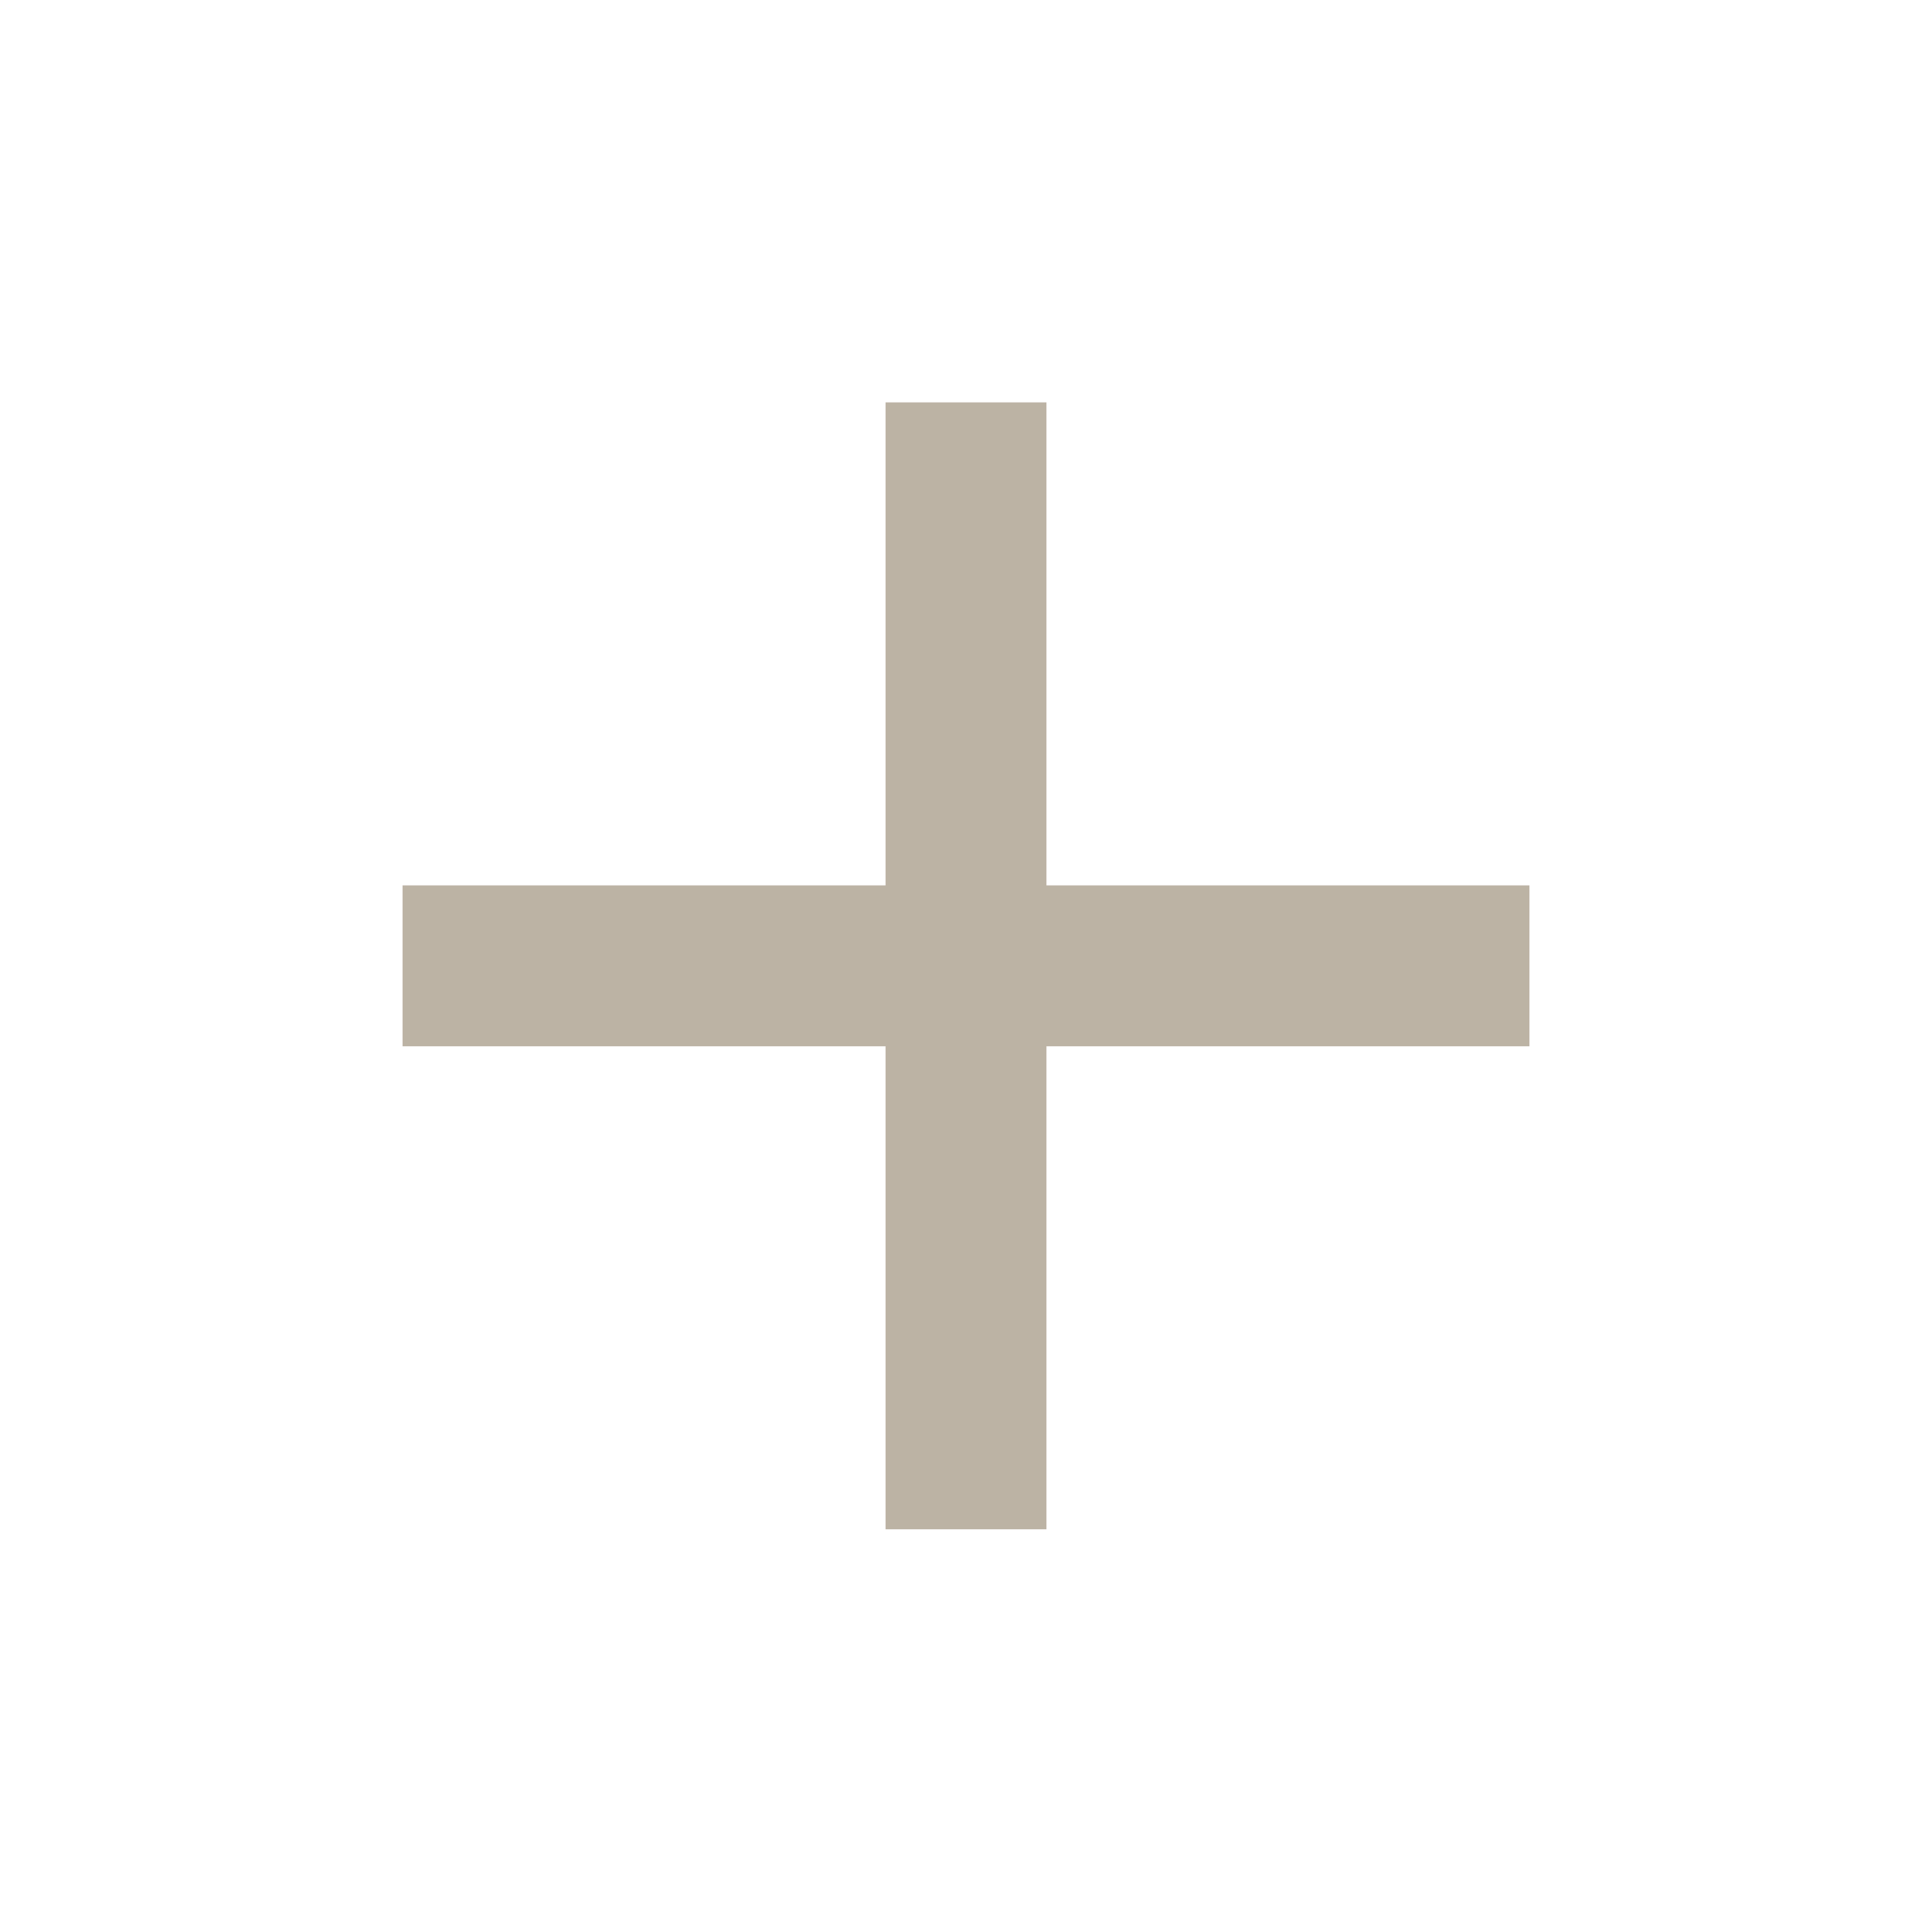 <?xml version="1.0" encoding="UTF-8"?> <svg xmlns="http://www.w3.org/2000/svg" width="24" height="24" viewBox="0 0 24 24" fill="none"><path d="M19 12.998H13V18.998H11V12.998H5V10.998H11V4.998H13V10.998H19V12.998Z" fill="#BCB3A4"></path></svg> 